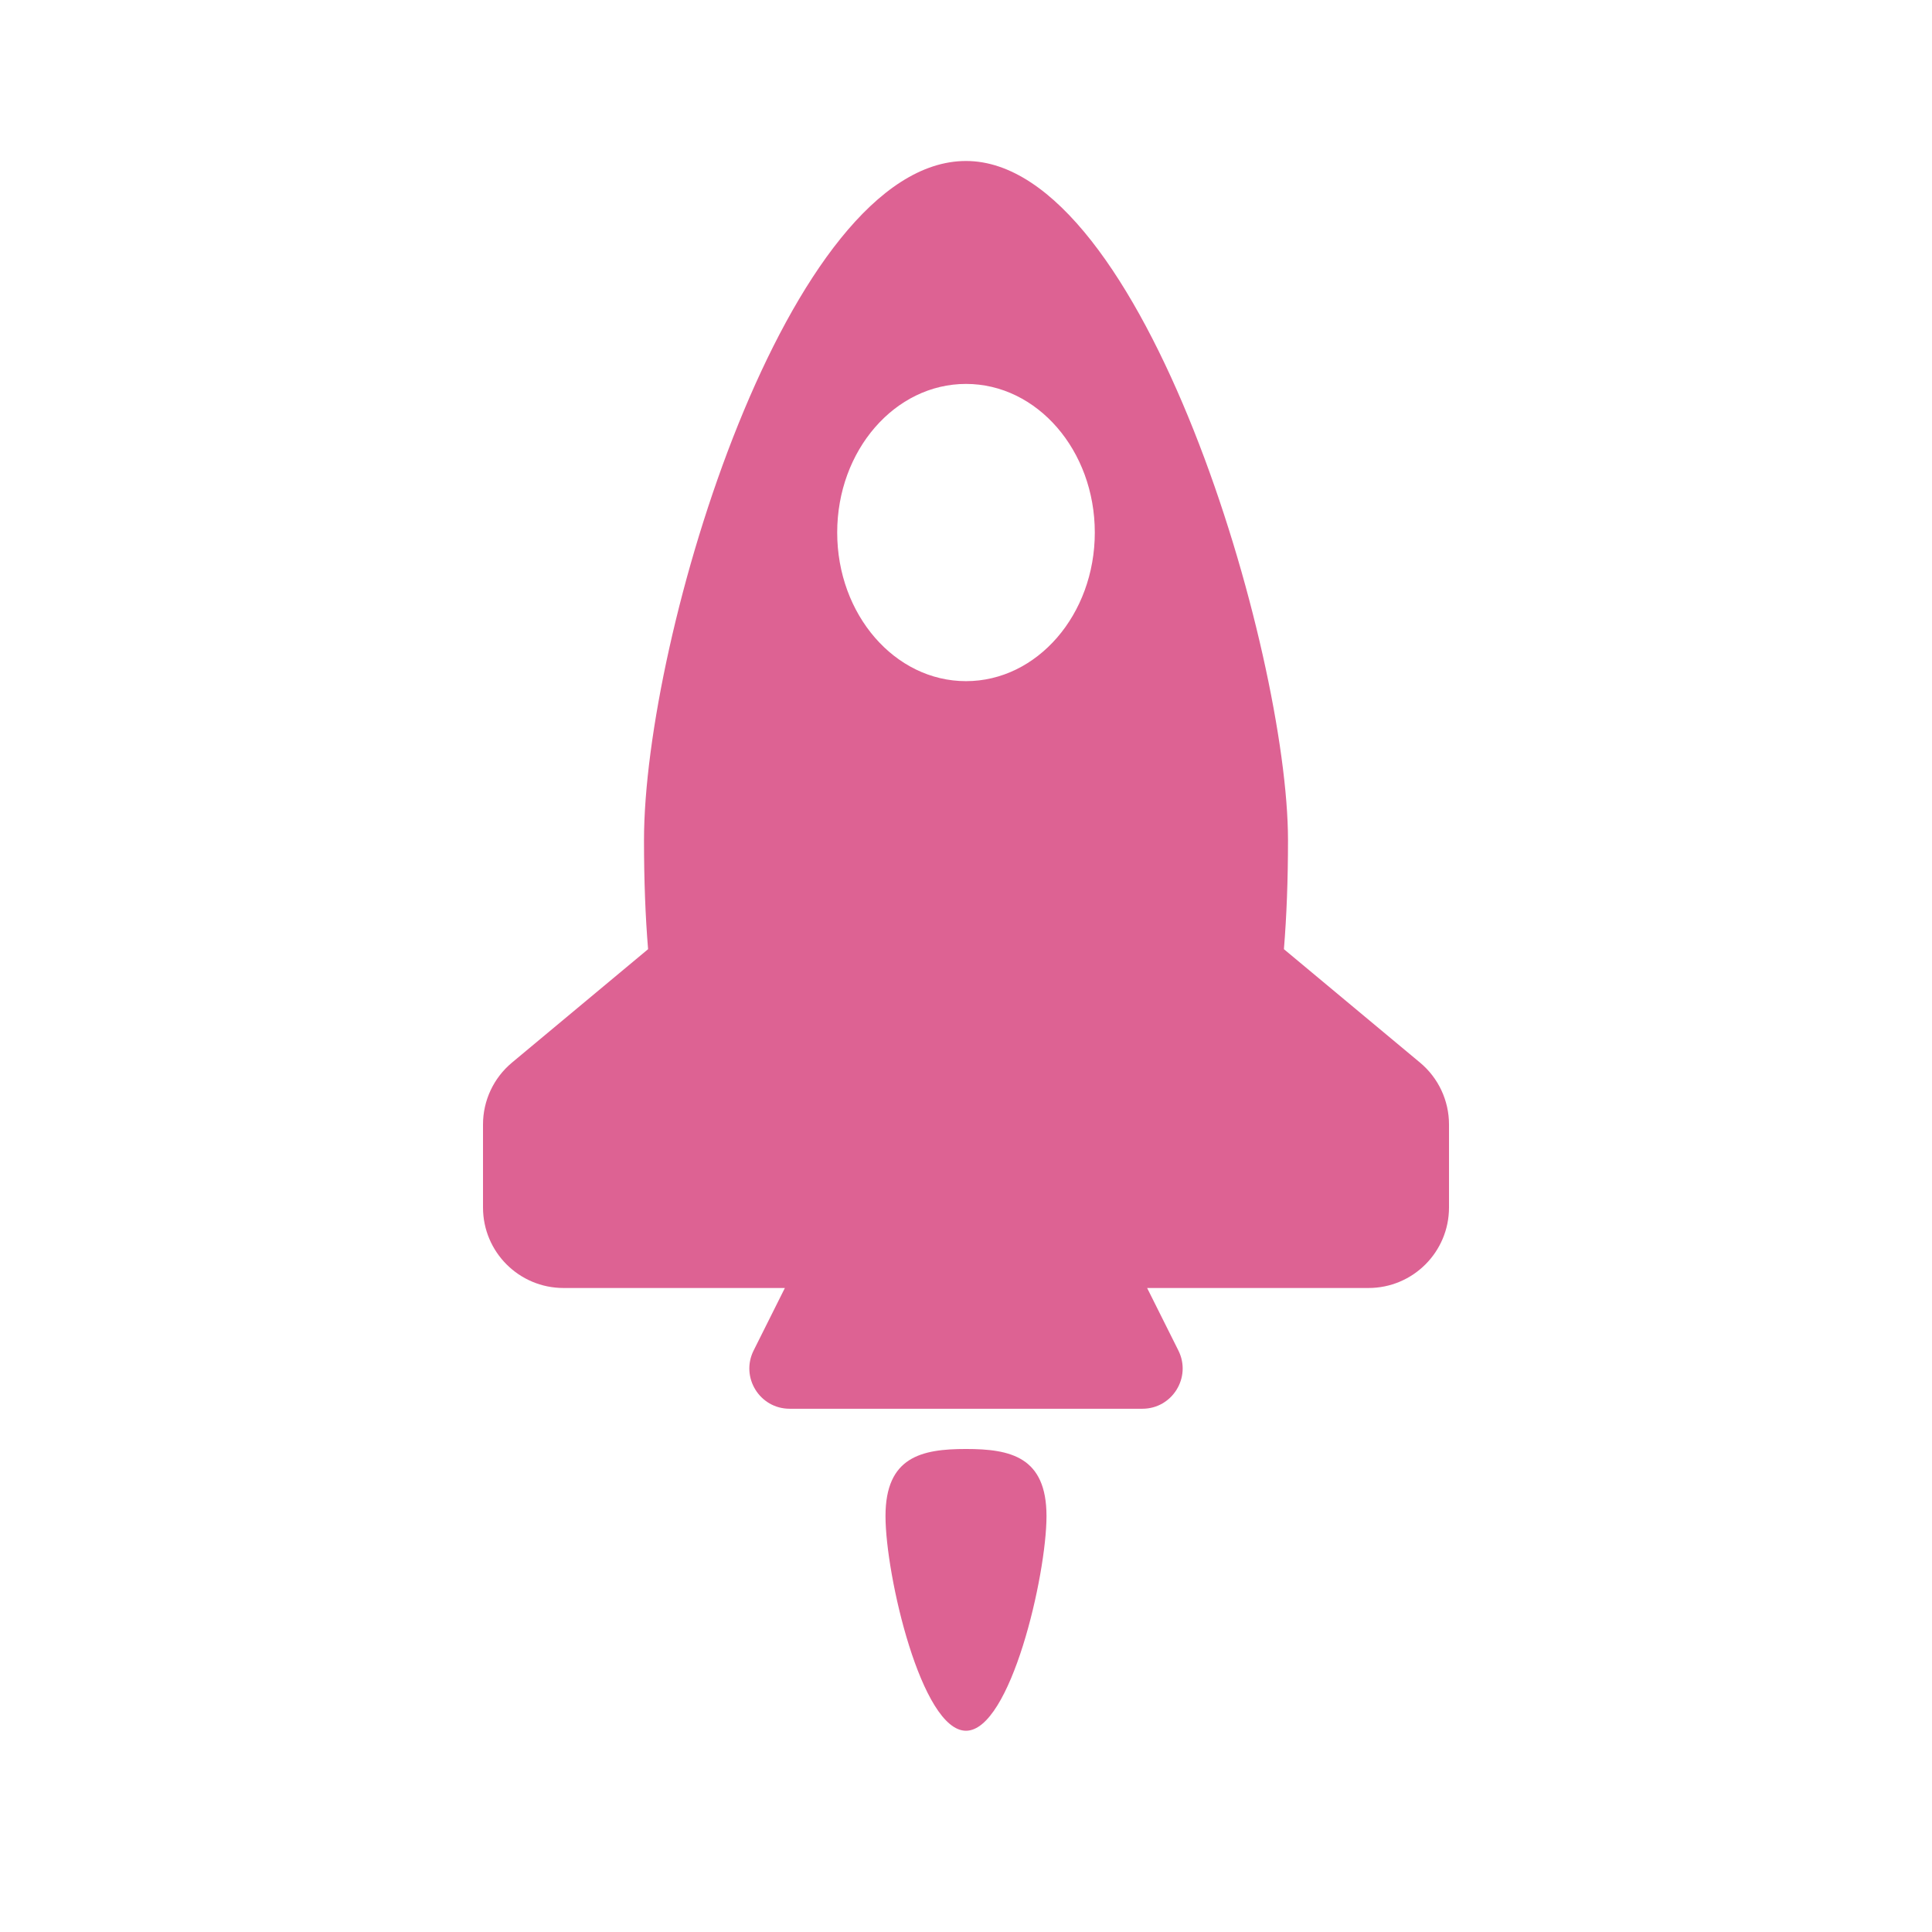 <?xml version="1.0" encoding="UTF-8"?> <svg xmlns="http://www.w3.org/2000/svg" width="1200pt" height="1200pt" version="1.1" viewBox="0 0 1200 1200"><path d="m317.99 660.01 84.547-70.461c-1.672-20.266-2.539-42.742-2.539-67.676 0-126.56 89.543-421.88 200-421.88 110.45 0 200 305.38 200 421.88 0 24.934-0.871 47.41-2.539 67.676l84.551 70.461c11.398 9.492 17.988 23.566 17.988 38.41v51.578c0 27.613-22.387 50-50 50h-137.5l19.41 38.82c8.309 16.621-3.773 36.18-22.359 36.18h-219.1c-18.582 0-30.672-19.559-22.359-36.18l19.41-38.82h-137.5c-27.613 0-50-22.387-50-50v-51.578c0-14.844 6.59-28.918 17.992-38.41zm362.01-329.24c0 50.98-35.816 92.309-80 92.309s-80-41.328-80-92.309 35.816-92.309 80-92.309 80 41.328 80 92.309zm-80 744.23c27.613 0 50-96.516 50-133.34 0-36.812-22.387-41.664-50-41.664s-50 4.852-50 41.664c0 36.82 22.387 133.34 50 133.34z" fill="#dd6293" fill-rule="evenodd"></path></svg> 